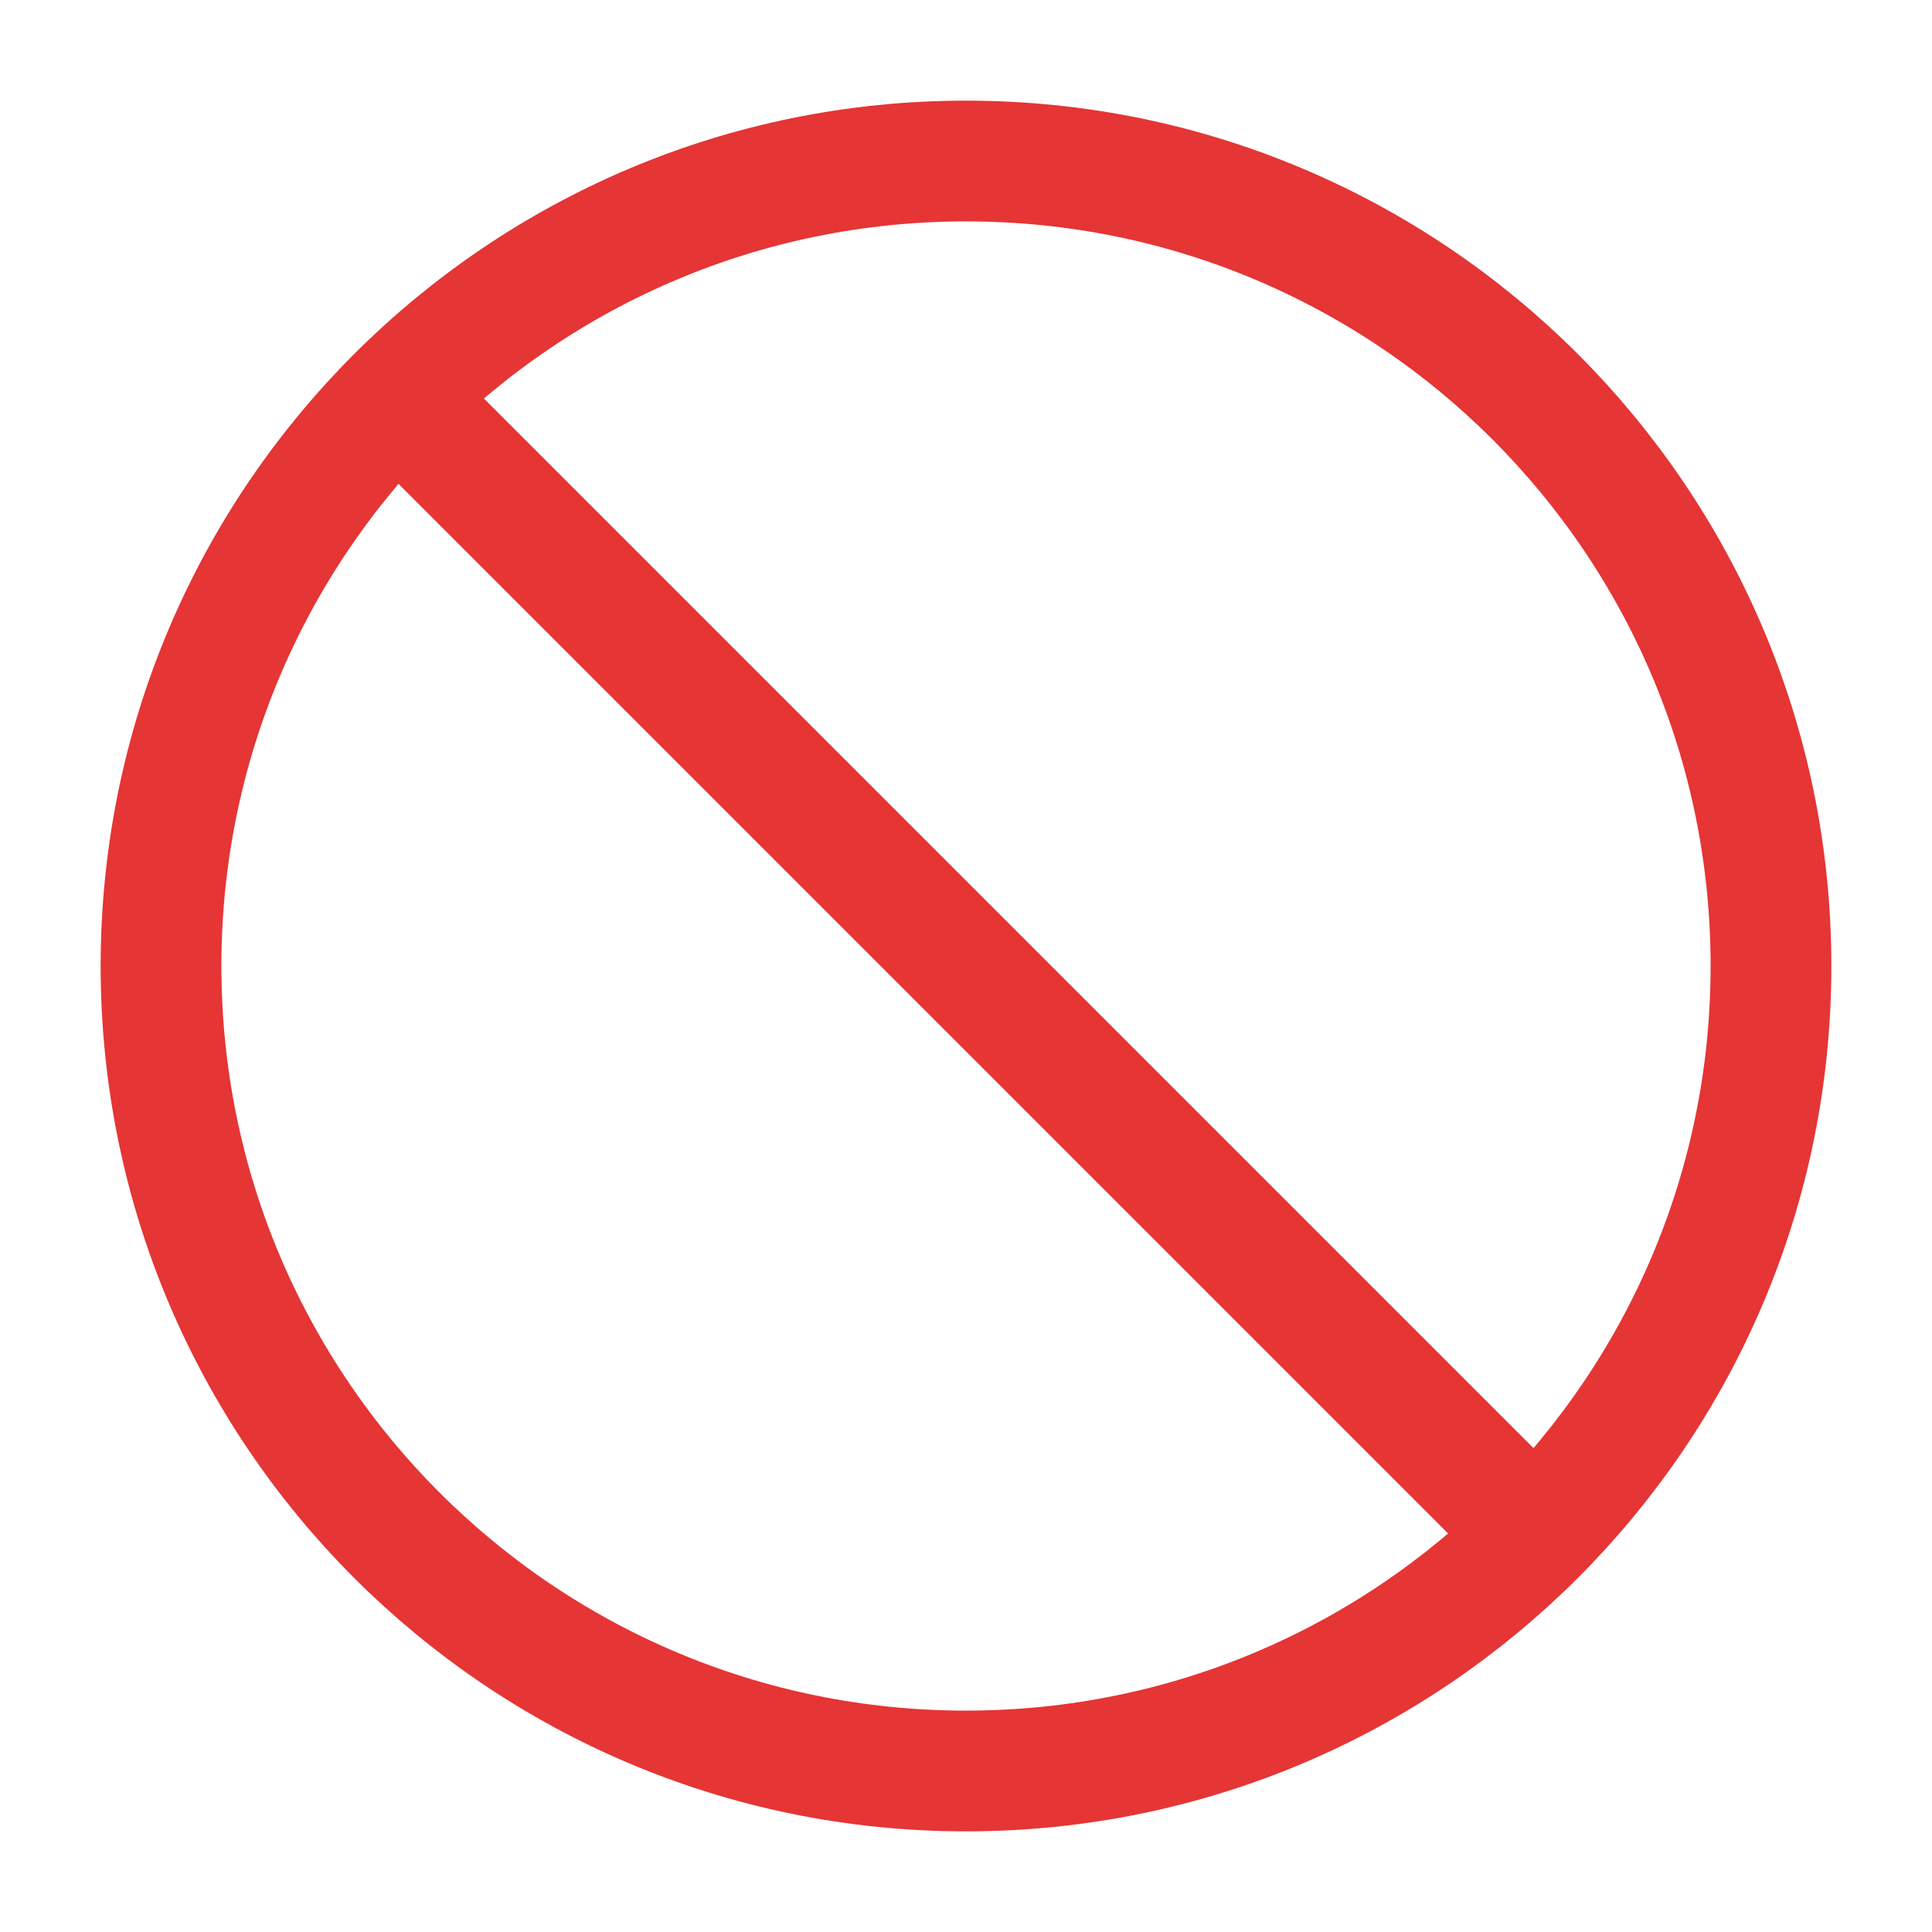 <svg width="32" height="32" viewBox="0 0 32 32" fill="none" xmlns="http://www.w3.org/2000/svg">
<path d="M16 29.333C23.364 29.333 29.333 23.364 29.333 16C29.333 8.636 23.364 2.667 16 2.667C8.636 2.667 2.667 8.636 2.667 16C2.667 23.364 8.636 29.333 16 29.333Z" stroke="#E53535" stroke-width="2" stroke-linecap="square"/>
<path d="M6.667 6.667L25.333 25.333" stroke="#E53535" stroke-width="2" stroke-linecap="square"/>
</svg>
